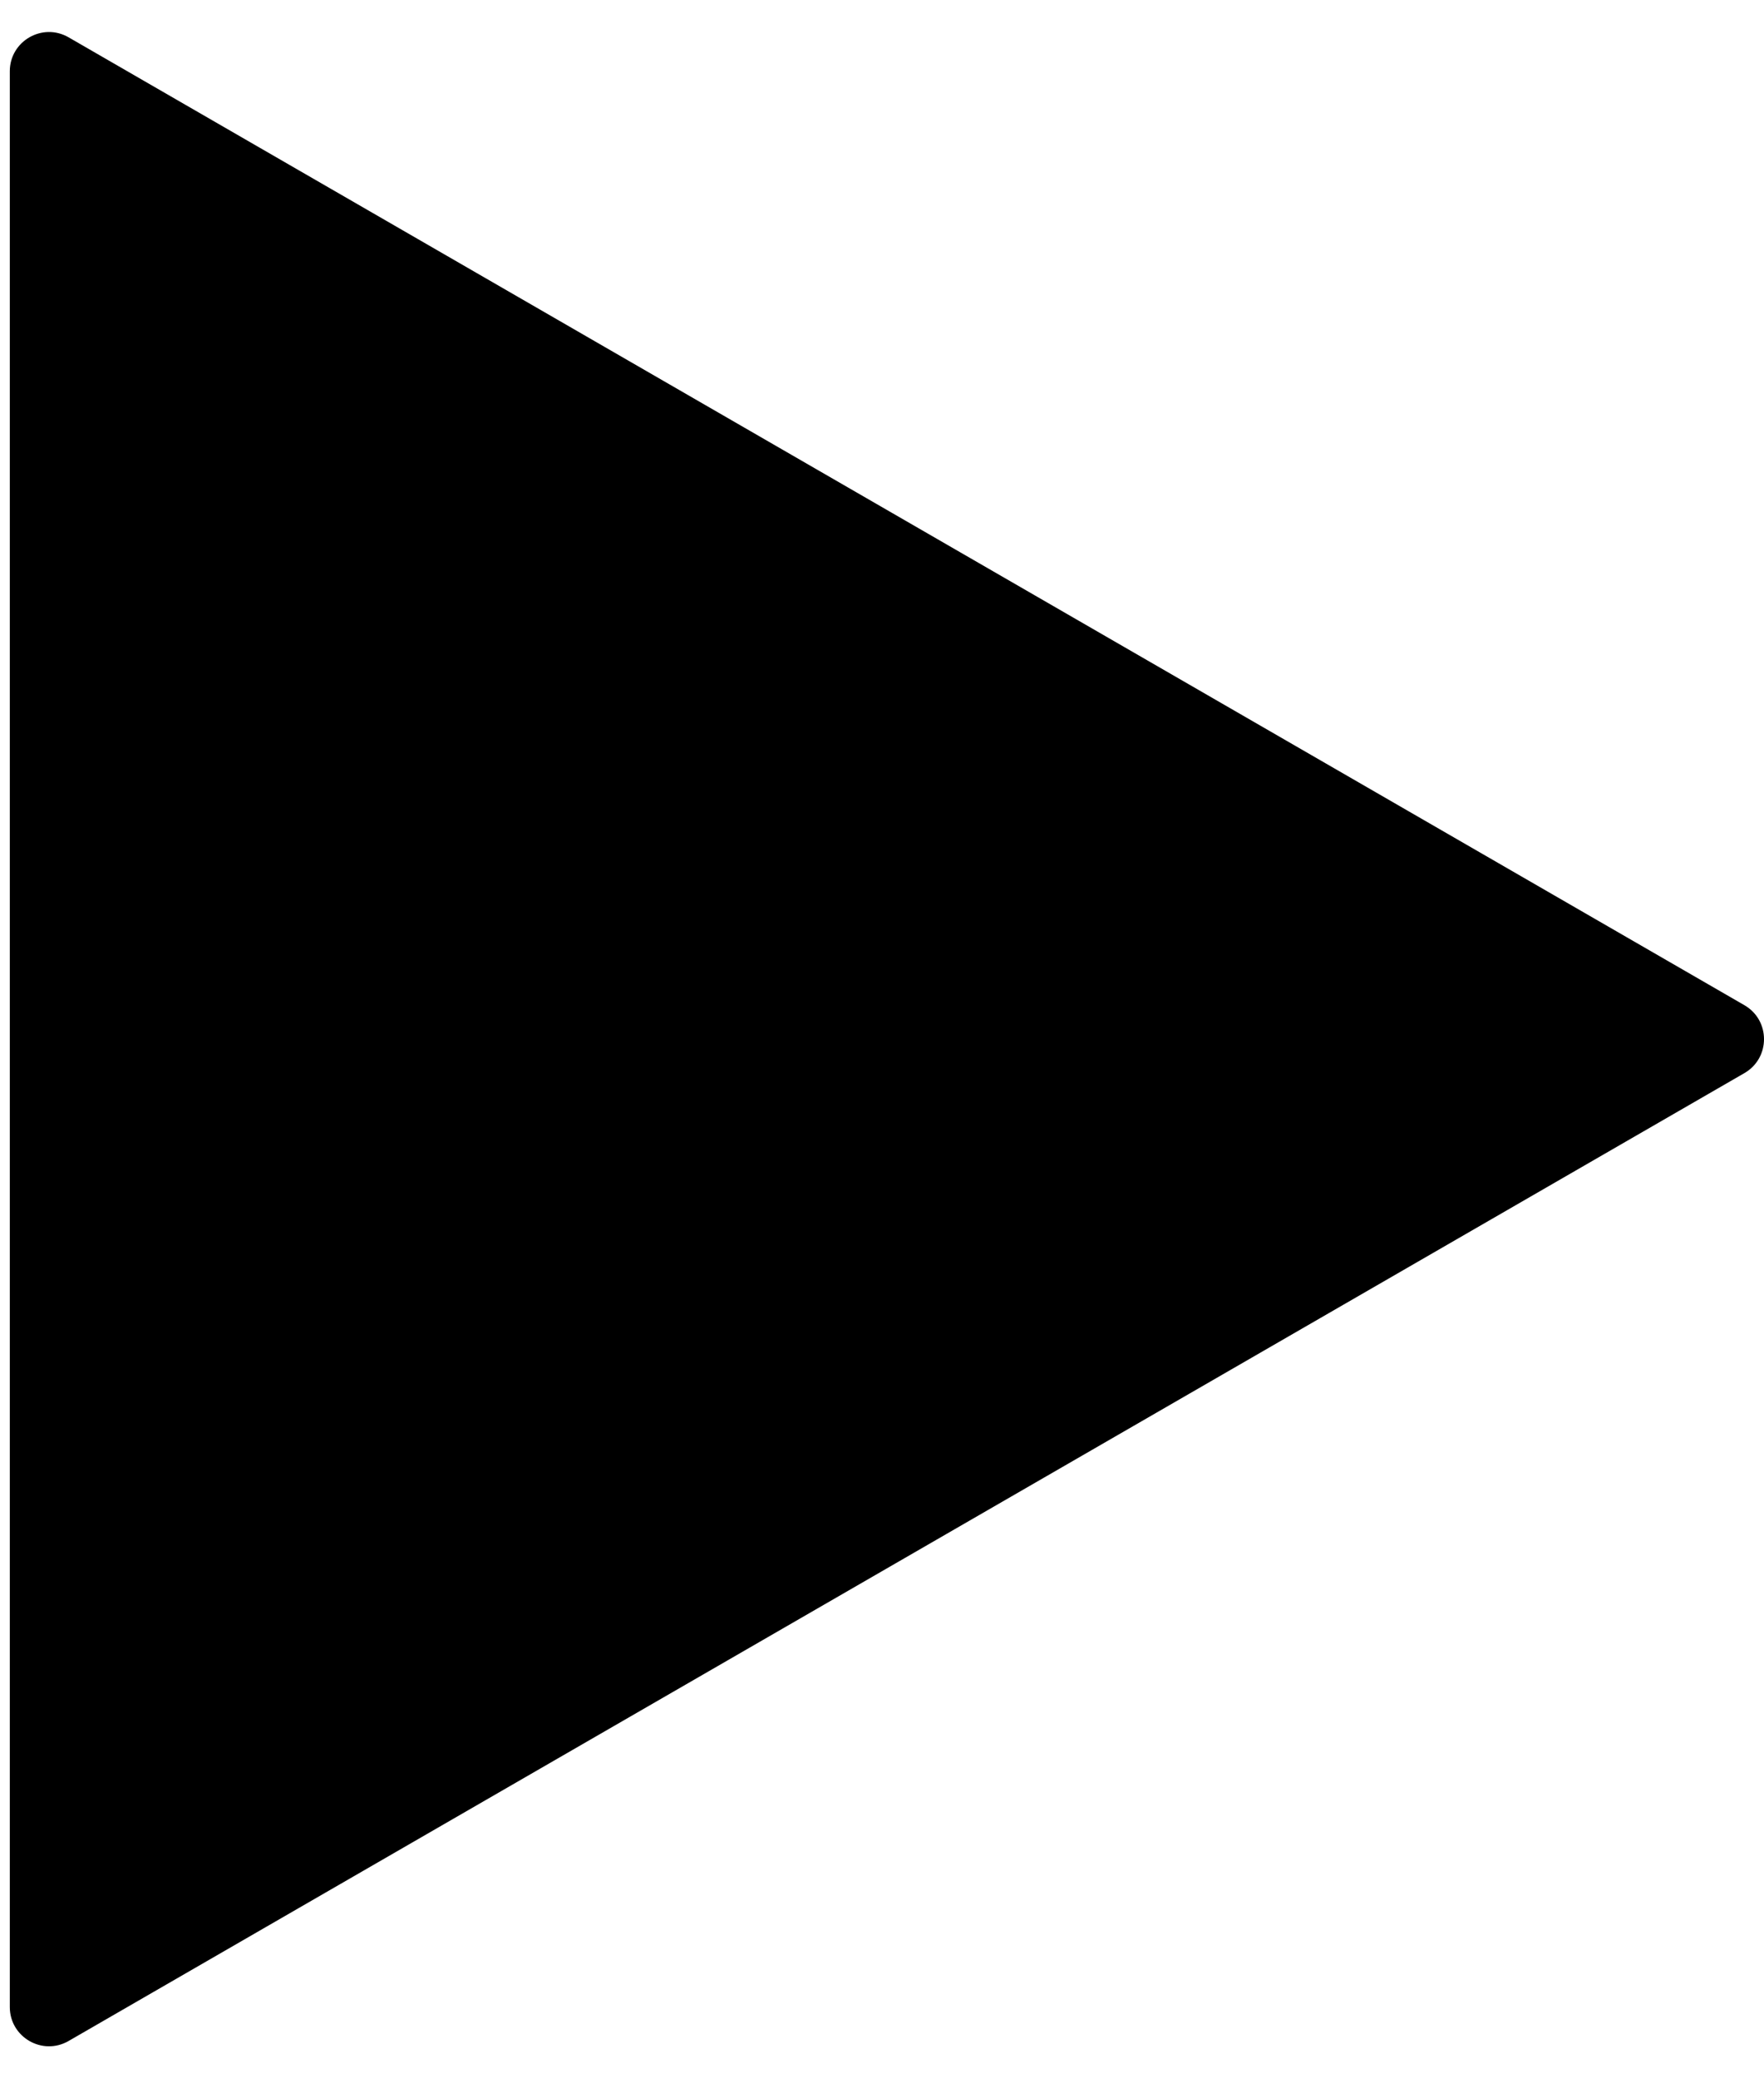 <?xml version="1.0" encoding="UTF-8"?> <svg xmlns="http://www.w3.org/2000/svg" width="45" height="53" viewBox="0 0 45 53" fill="none"> <path d="M44.5 25.634C45.167 26.019 45.167 26.981 44.5 27.366L1.75 52.048C1.083 52.433 0.25 51.952 0.25 51.182V1.818C0.25 1.048 1.083 0.567 1.75 0.952L44.5 25.634Z" fill="black"></path> </svg> 